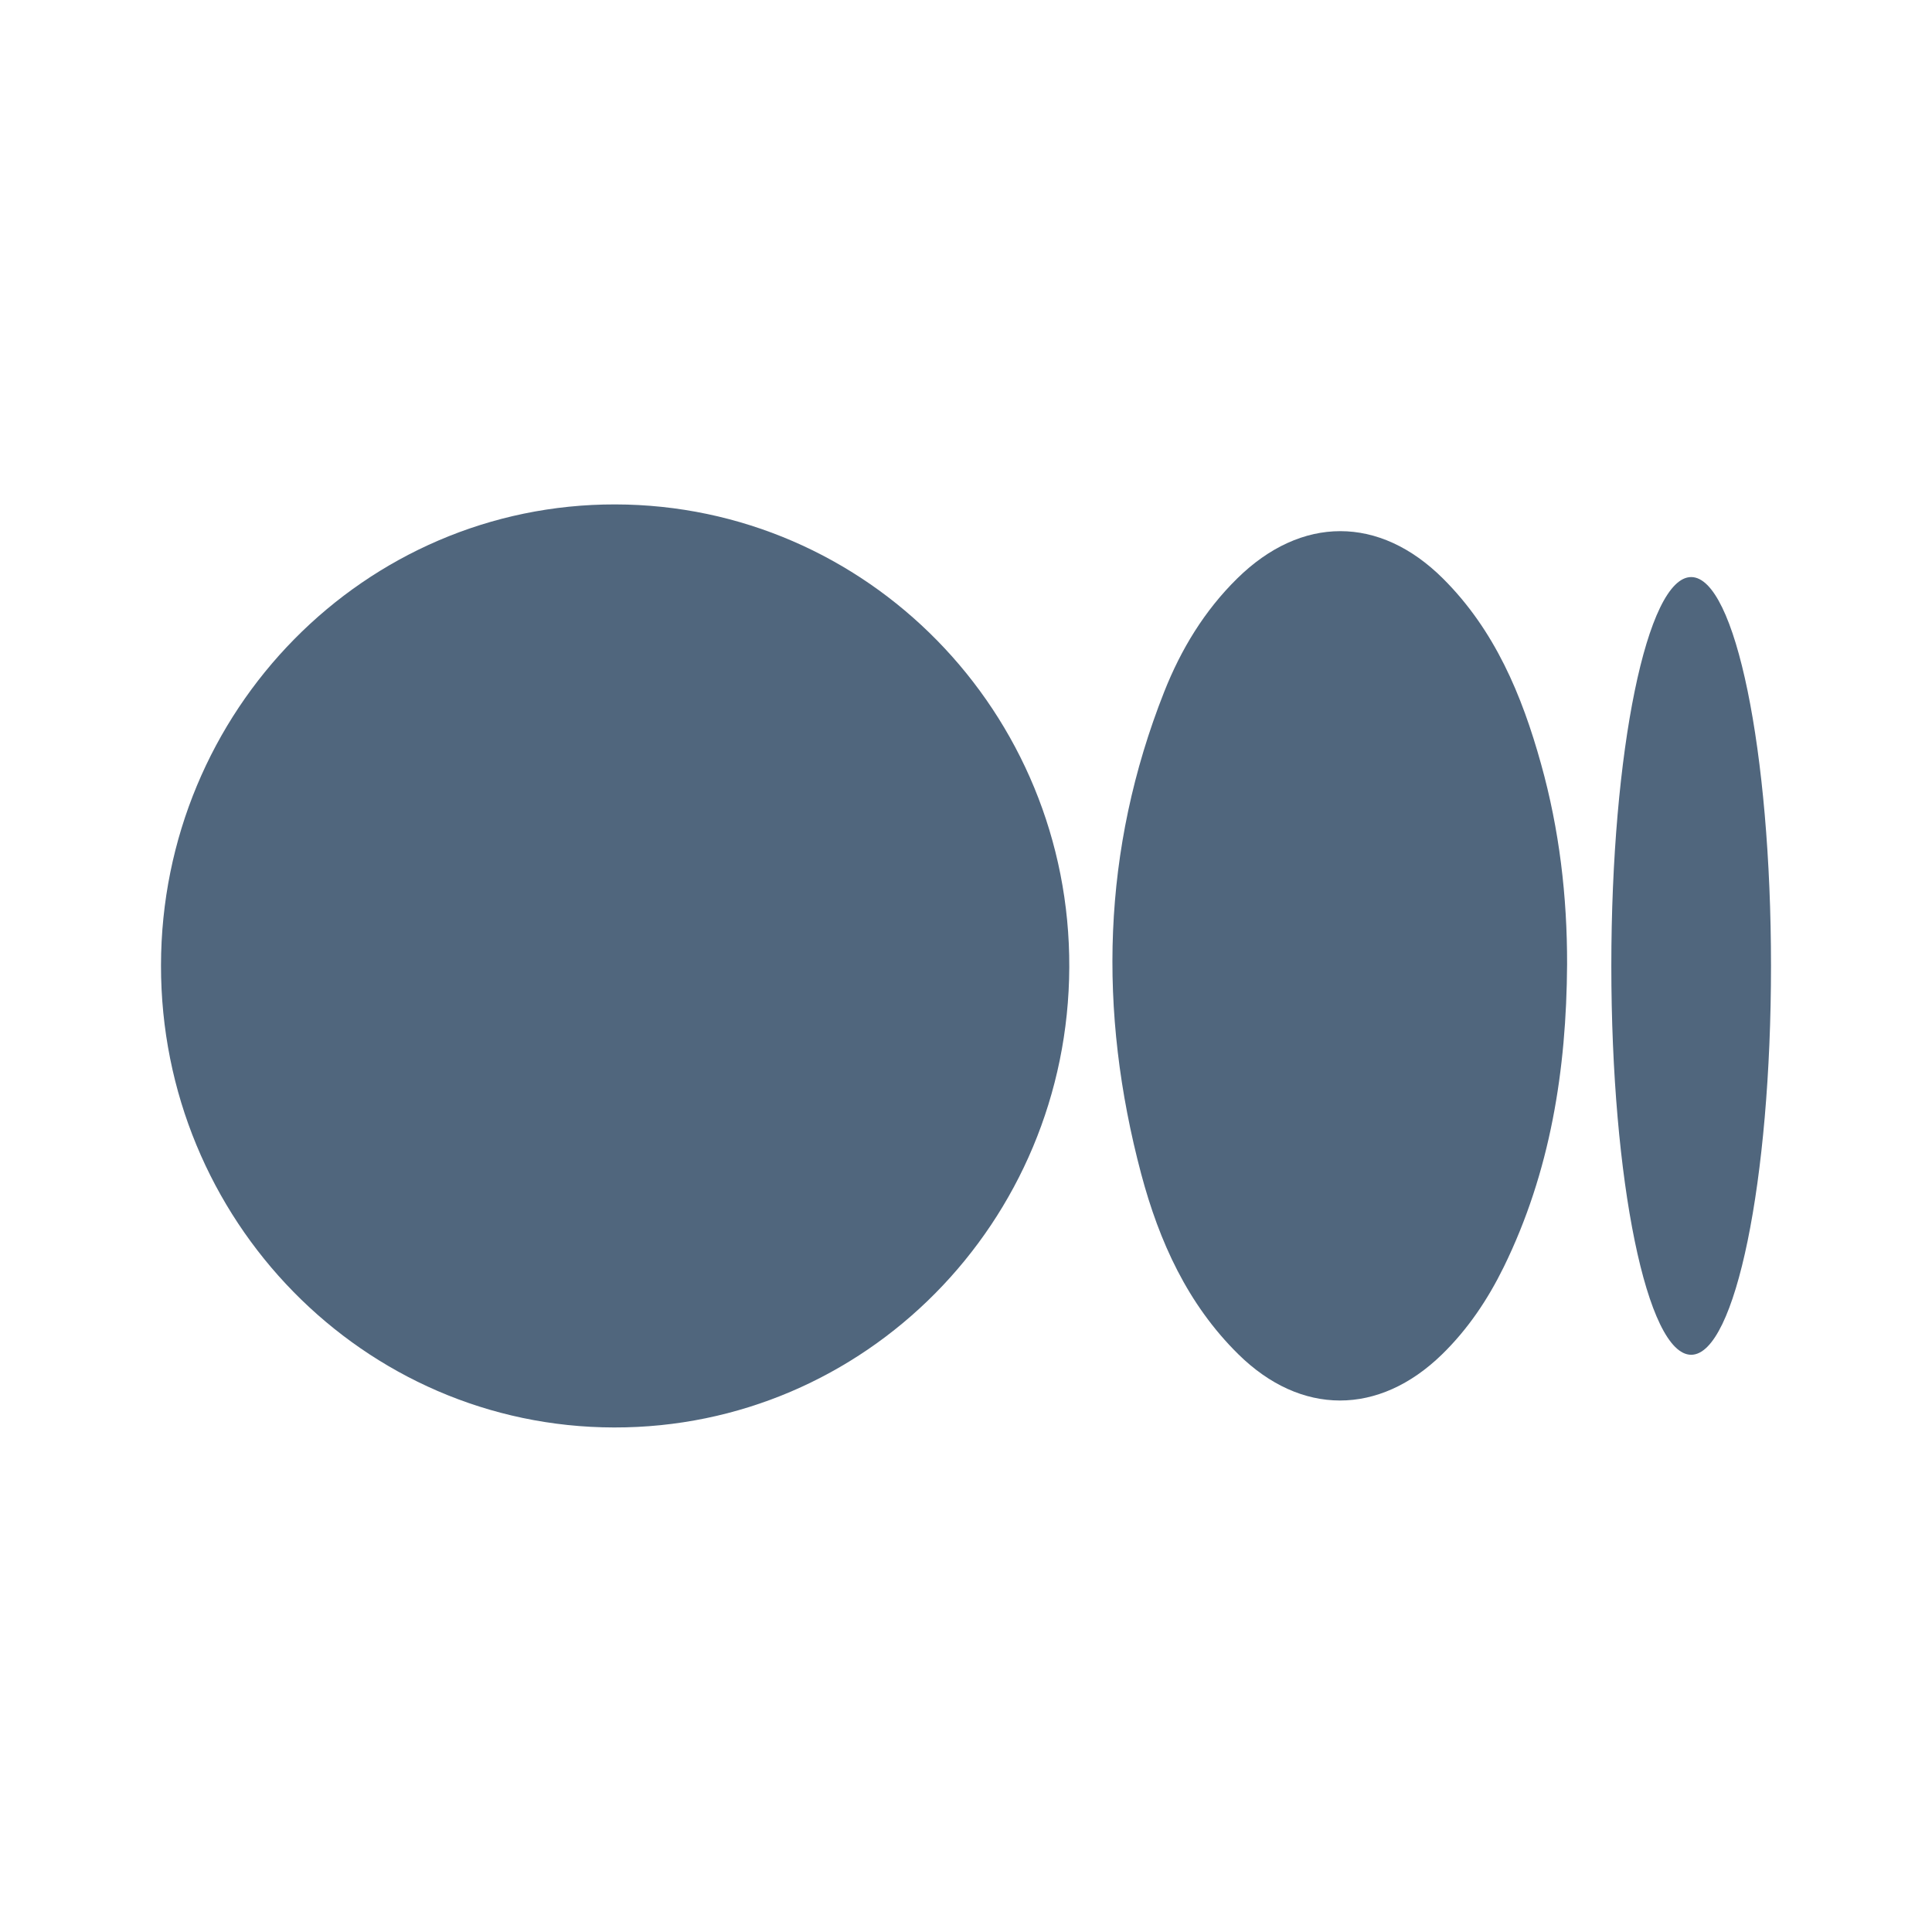 <svg width="48" height="48" viewBox="0 0 48 48" fill="none" xmlns="http://www.w3.org/2000/svg">
<path d="M15.256 35.465C9.031 35.455 3.992 30.316 4 23.983C4.008 17.651 9.063 12.522 15.286 12.532C21.538 12.543 26.593 17.696 26.566 24.034C26.54 30.37 21.489 35.476 15.256 35.465Z" fill="#50667D"/>
<path d="M38.934 23.961C38.918 26.577 38.521 29.111 37.359 31.481C36.963 32.287 36.47 33.023 35.825 33.651C34.258 35.177 32.319 35.179 30.763 33.643C29.506 32.403 28.8 30.845 28.353 29.168C27.278 25.119 27.373 21.114 28.923 17.191C29.34 16.135 29.923 15.173 30.738 14.372C32.33 12.805 34.275 12.802 35.855 14.378C37.135 15.654 37.811 17.267 38.286 18.977C38.741 20.604 38.938 22.27 38.934 23.961Z" fill="#50667D"/>
<path d="M42.017 33.659C43.112 33.659 44 29.334 44 23.998C44 18.662 43.112 14.337 42.017 14.337C40.921 14.337 40.033 18.662 40.033 23.998C40.033 29.334 40.921 33.659 42.017 33.659Z" fill="#50667D"/>
</svg>
